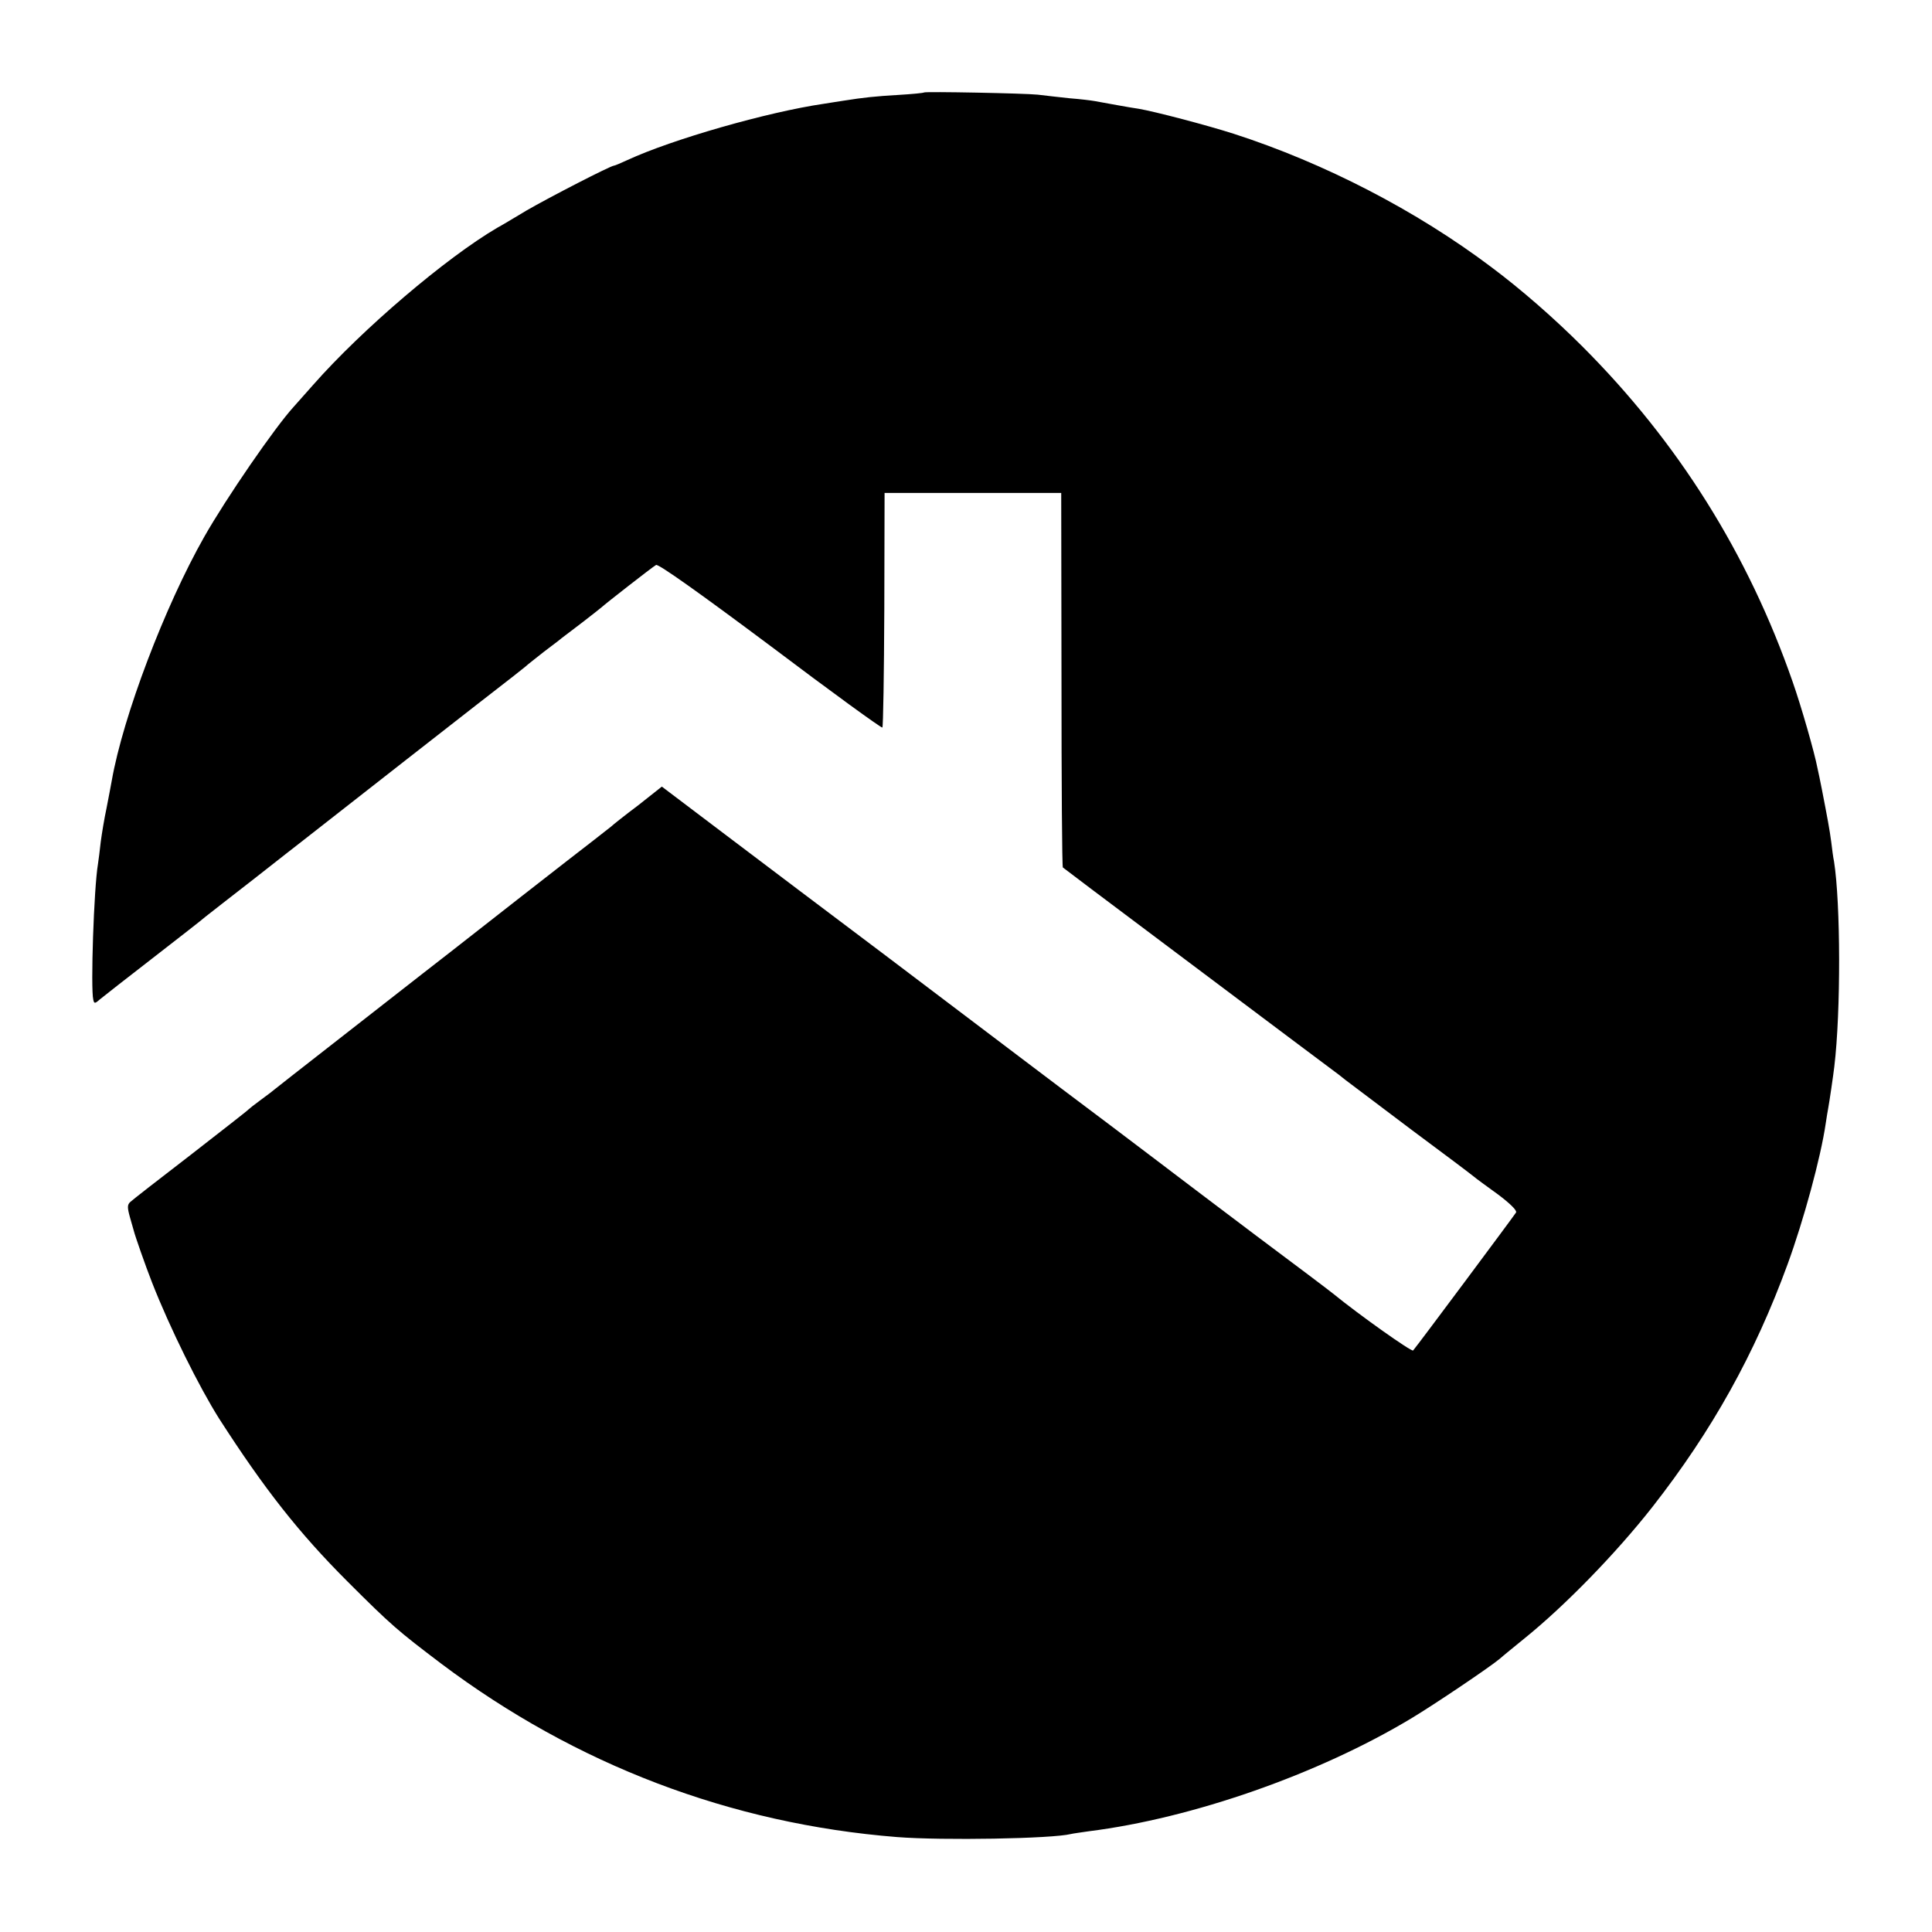 <?xml version="1.0" standalone="no"?>
<!DOCTYPE svg PUBLIC "-//W3C//DTD SVG 20010904//EN"
 "http://www.w3.org/TR/2001/REC-SVG-20010904/DTD/svg10.dtd">
<svg version="1.0" xmlns="http://www.w3.org/2000/svg"
 width="700pt" height="700pt" viewBox="0 0 700 700"
 preserveAspectRatio="xMidYMid meet">
<g transform="translate(0,700) scale(0.1,-0.1)"
fill="#000000" stroke="none">
<path d="M3348 6665 c-2 -2 -44 -6 -94 -9 -84 -5 -123 -9 -199 -21 -16 -3 -48
-7 -70 -11 -205 -30 -550 -129 -712 -204 -24 -11 -45 -20 -48 -20 -12 0 -235
-115 -318 -163 -48 -29 -95 -57 -105 -62 -186 -109 -490 -368 -667 -569 -33
-37 -65 -73 -71 -80 -67 -73 -244 -330 -324 -471 -143 -252 -294 -650 -335
-883 -3 -18 -12 -63 -19 -100 -8 -37 -17 -92 -21 -122 -3 -30 -8 -66 -10 -80
-15 -88 -27 -453 -17 -492 3 -15 6 -15 25 2 12 10 99 78 192 150 94 73 179
139 190 149 11 9 91 71 177 138 86 68 165 129 175 137 25 20 722 565 763 596
18 14 38 30 44 35 6 6 36 29 66 53 30 23 60 45 65 50 6 4 39 30 75 57 36 28
67 52 70 55 9 9 184 146 197 153 8 5 161 -104 414 -293 220 -166 403 -299 406
-296 3 3 6 195 7 428 l1 422 320 0 320 0 1 -677 c0 -372 2 -678 5 -680 2 -2
157 -119 344 -259 187 -140 405 -304 485 -364 80 -60 150 -112 155 -116 6 -4
24 -18 40 -31 17 -13 125 -94 240 -181 116 -86 217 -162 225 -169 8 -7 48 -36
88 -65 44 -33 69 -58 65 -65 -8 -13 -361 -487 -373 -500 -5 -6 -193 127 -290
206 -8 7 -134 102 -280 211 -146 110 -278 210 -295 223 -37 28 -14 11 -235
178 -102 76 -248 187 -325 245 -77 58 -295 223 -485 367 -190 143 -450 339
-578 436 l-234 177 -86 -68 c-48 -36 -92 -71 -98 -77 -7 -5 -34 -27 -60 -47
-50 -38 -479 -373 -523 -408 -14 -11 -58 -45 -99 -77 -230 -180 -519 -405
-532 -416 -8 -7 -33 -26 -55 -42 -22 -16 -42 -32 -45 -35 -3 -4 -97 -77 -210
-165 -113 -87 -211 -163 -218 -170 -11 -10 -11 -20 -1 -56 7 -24 13 -46 14
-49 4 -17 42 -126 66 -187 65 -166 171 -379 243 -493 164 -255 289 -414 465
-590 160 -160 183 -179 340 -298 487 -366 1048 -580 1651 -628 166 -13 562 -6
630 11 8 2 38 6 65 10 375 47 833 207 1170 410 83 50 282 184 319 215 11 10
53 44 91 75 146 118 331 308 462 475 216 276 371 554 490 880 58 159 120 386
138 510 3 20 7 45 9 55 4 21 18 116 22 150 24 199 23 592 -1 744 -3 13 -7 45
-10 70 -6 46 -14 88 -34 191 -6 30 -13 65 -16 77 -10 54 -59 225 -90 313 -161
463 -415 868 -762 1215 -102 102 -221 206 -328 286 -273 206 -606 378 -934
484 -100 32 -287 81 -346 91 -24 3 -132 23 -160 28 -11 2 -51 7 -90 10 -38 4
-90 10 -115 13 -46 5 -407 12 -412 8z"/>
</g>
</svg>
